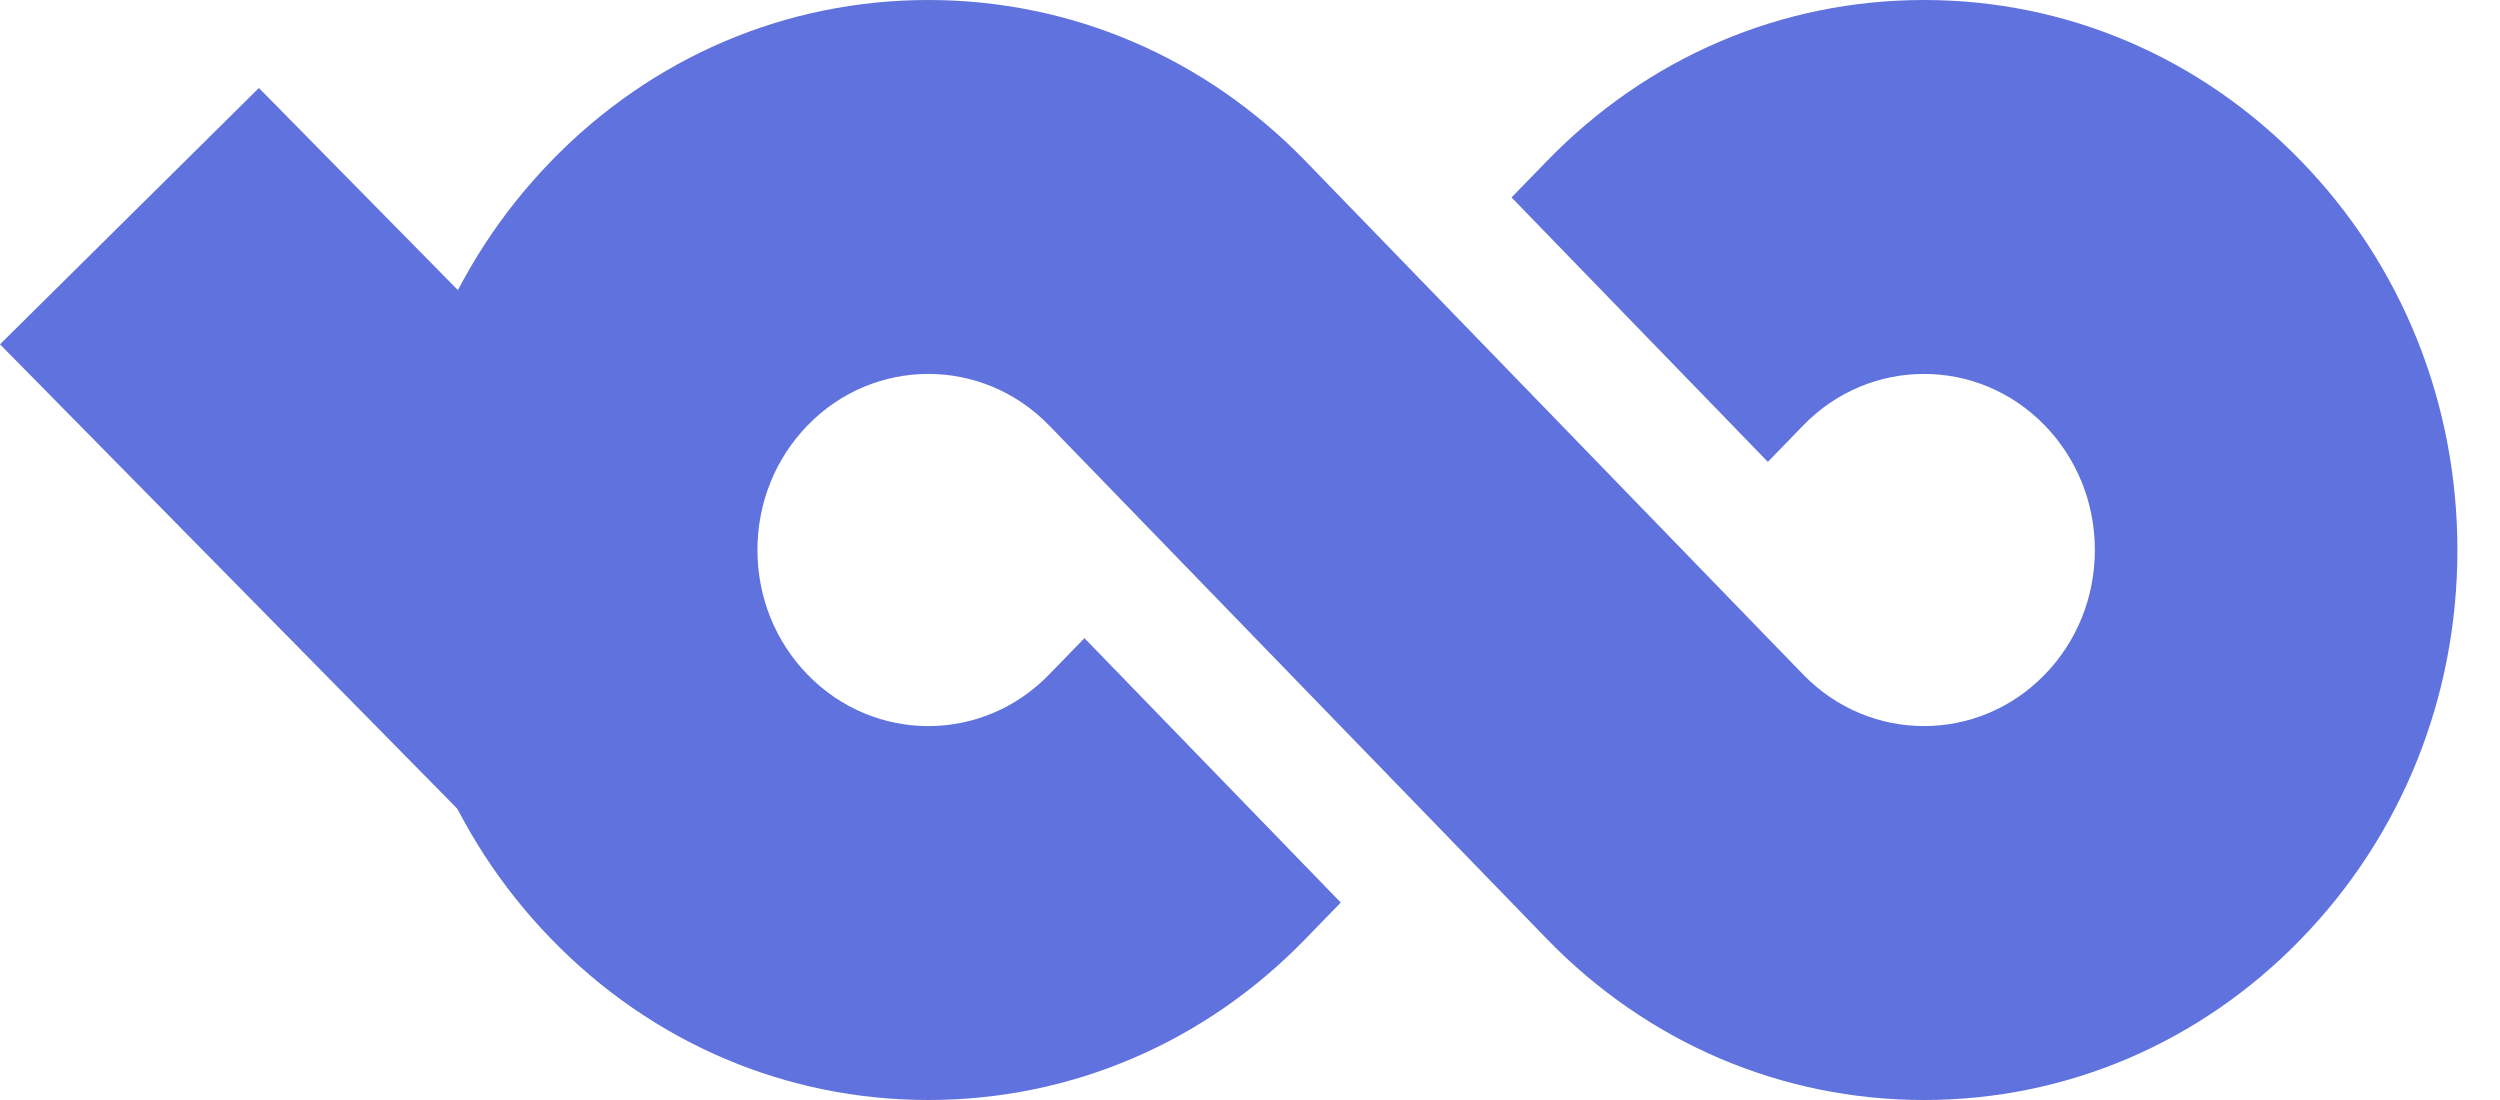 <svg width="50" height="22" viewBox="0 0 50 22" fill="none" xmlns="http://www.w3.org/2000/svg">
<path d="M14.776 11.508L5.178 1.76L0 6.886L9.599 16.634L14.776 11.508Z" fill="#5F72DD"/>
<path d="M46.023 18.778C44.008 20.856 41.329 22 38.48 22C35.631 22 32.952 20.856 30.937 18.779C30.937 18.778 20.983 8.509 20.983 8.509C19.65 7.135 17.482 7.135 16.15 8.509C15.505 9.174 15.149 10.059 15.149 11C15.149 11.941 15.505 12.826 16.15 13.491C16.817 14.178 17.691 14.522 18.566 14.522C19.441 14.522 20.316 14.178 20.982 13.491L21.689 12.763L26.815 18.051L26.109 18.778C24.095 20.856 21.416 22 18.566 22C15.717 22 13.038 20.856 11.023 18.778C9.008 16.7 7.899 13.938 7.899 11C7.899 8.062 9.008 5.299 11.023 3.222C13.038 1.144 15.717 0 18.566 0C21.416 0 24.094 1.144 26.109 3.221L33.648 10.999L36.057 13.484L36.064 13.491C37.396 14.865 39.564 14.865 40.896 13.491C41.541 12.826 41.897 11.941 41.897 11C41.897 10.059 41.541 9.174 40.896 8.509C39.564 7.135 37.396 7.135 36.064 8.509L35.357 9.237L30.231 3.949L30.937 3.222C32.952 1.144 35.63 0 38.48 0C41.329 0 44.008 1.144 46.023 3.222C48.038 5.299 49.148 8.062 49.148 11C49.148 13.938 48.038 16.7 46.023 18.778Z" fill="#5F72DD"/>
</svg>
